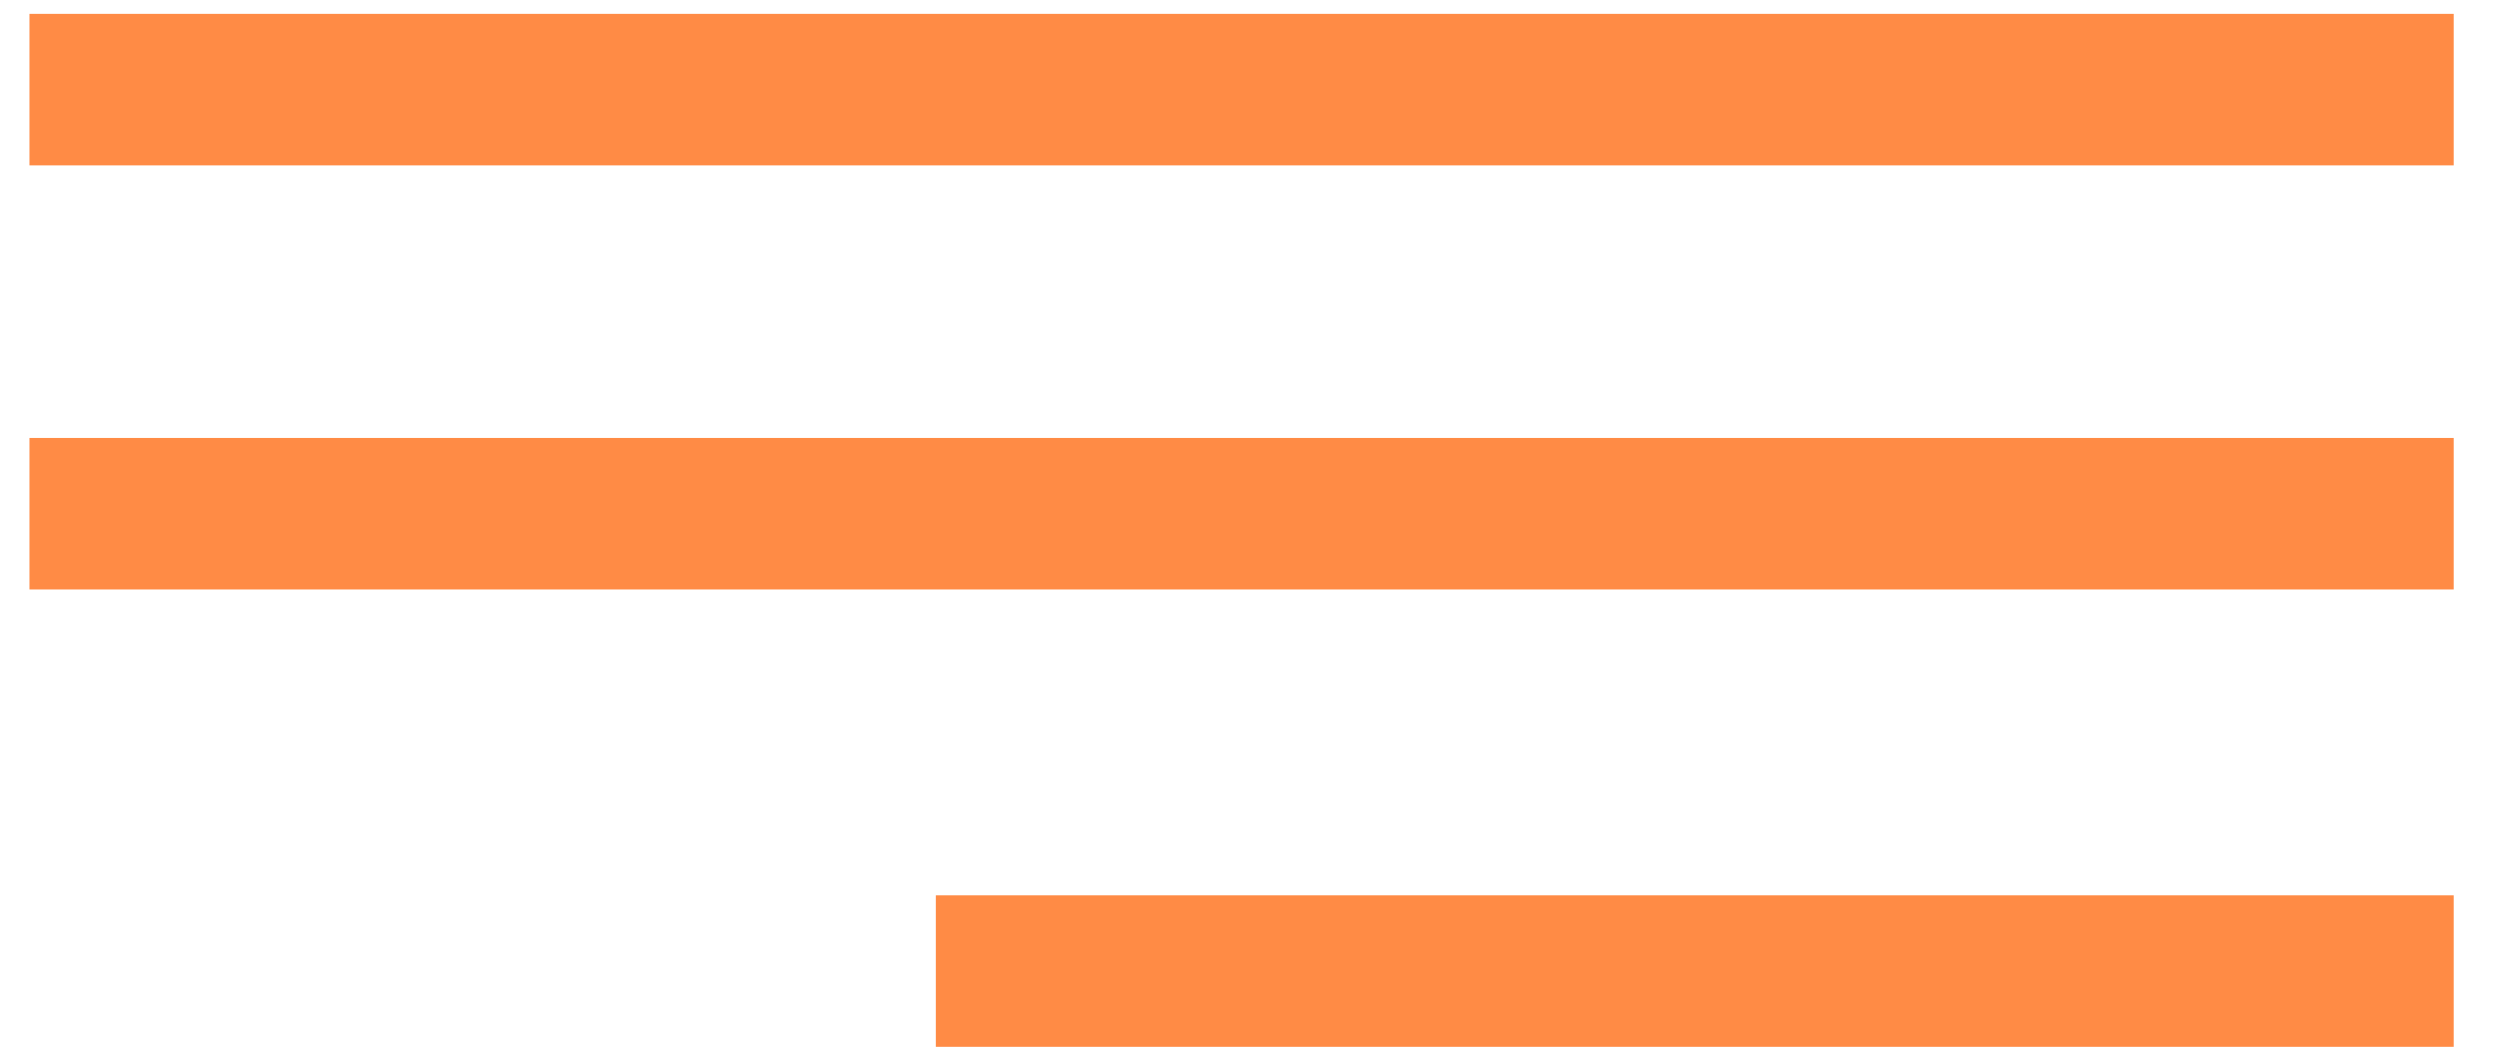 <svg width="33" height="14" viewBox="0 0 33 14" fill="none" xmlns="http://www.w3.org/2000/svg">
<path d="M0.389 1.183H32.389" stroke="#FF8B45" stroke-width="2"/>
<path d="M0.389 6.781H32.389" stroke="#FF8B45" stroke-width="2"/>
<path d="M12.353 12.818L32.389 12.818" stroke="#FF8B45" stroke-width="2"/>
</svg>
